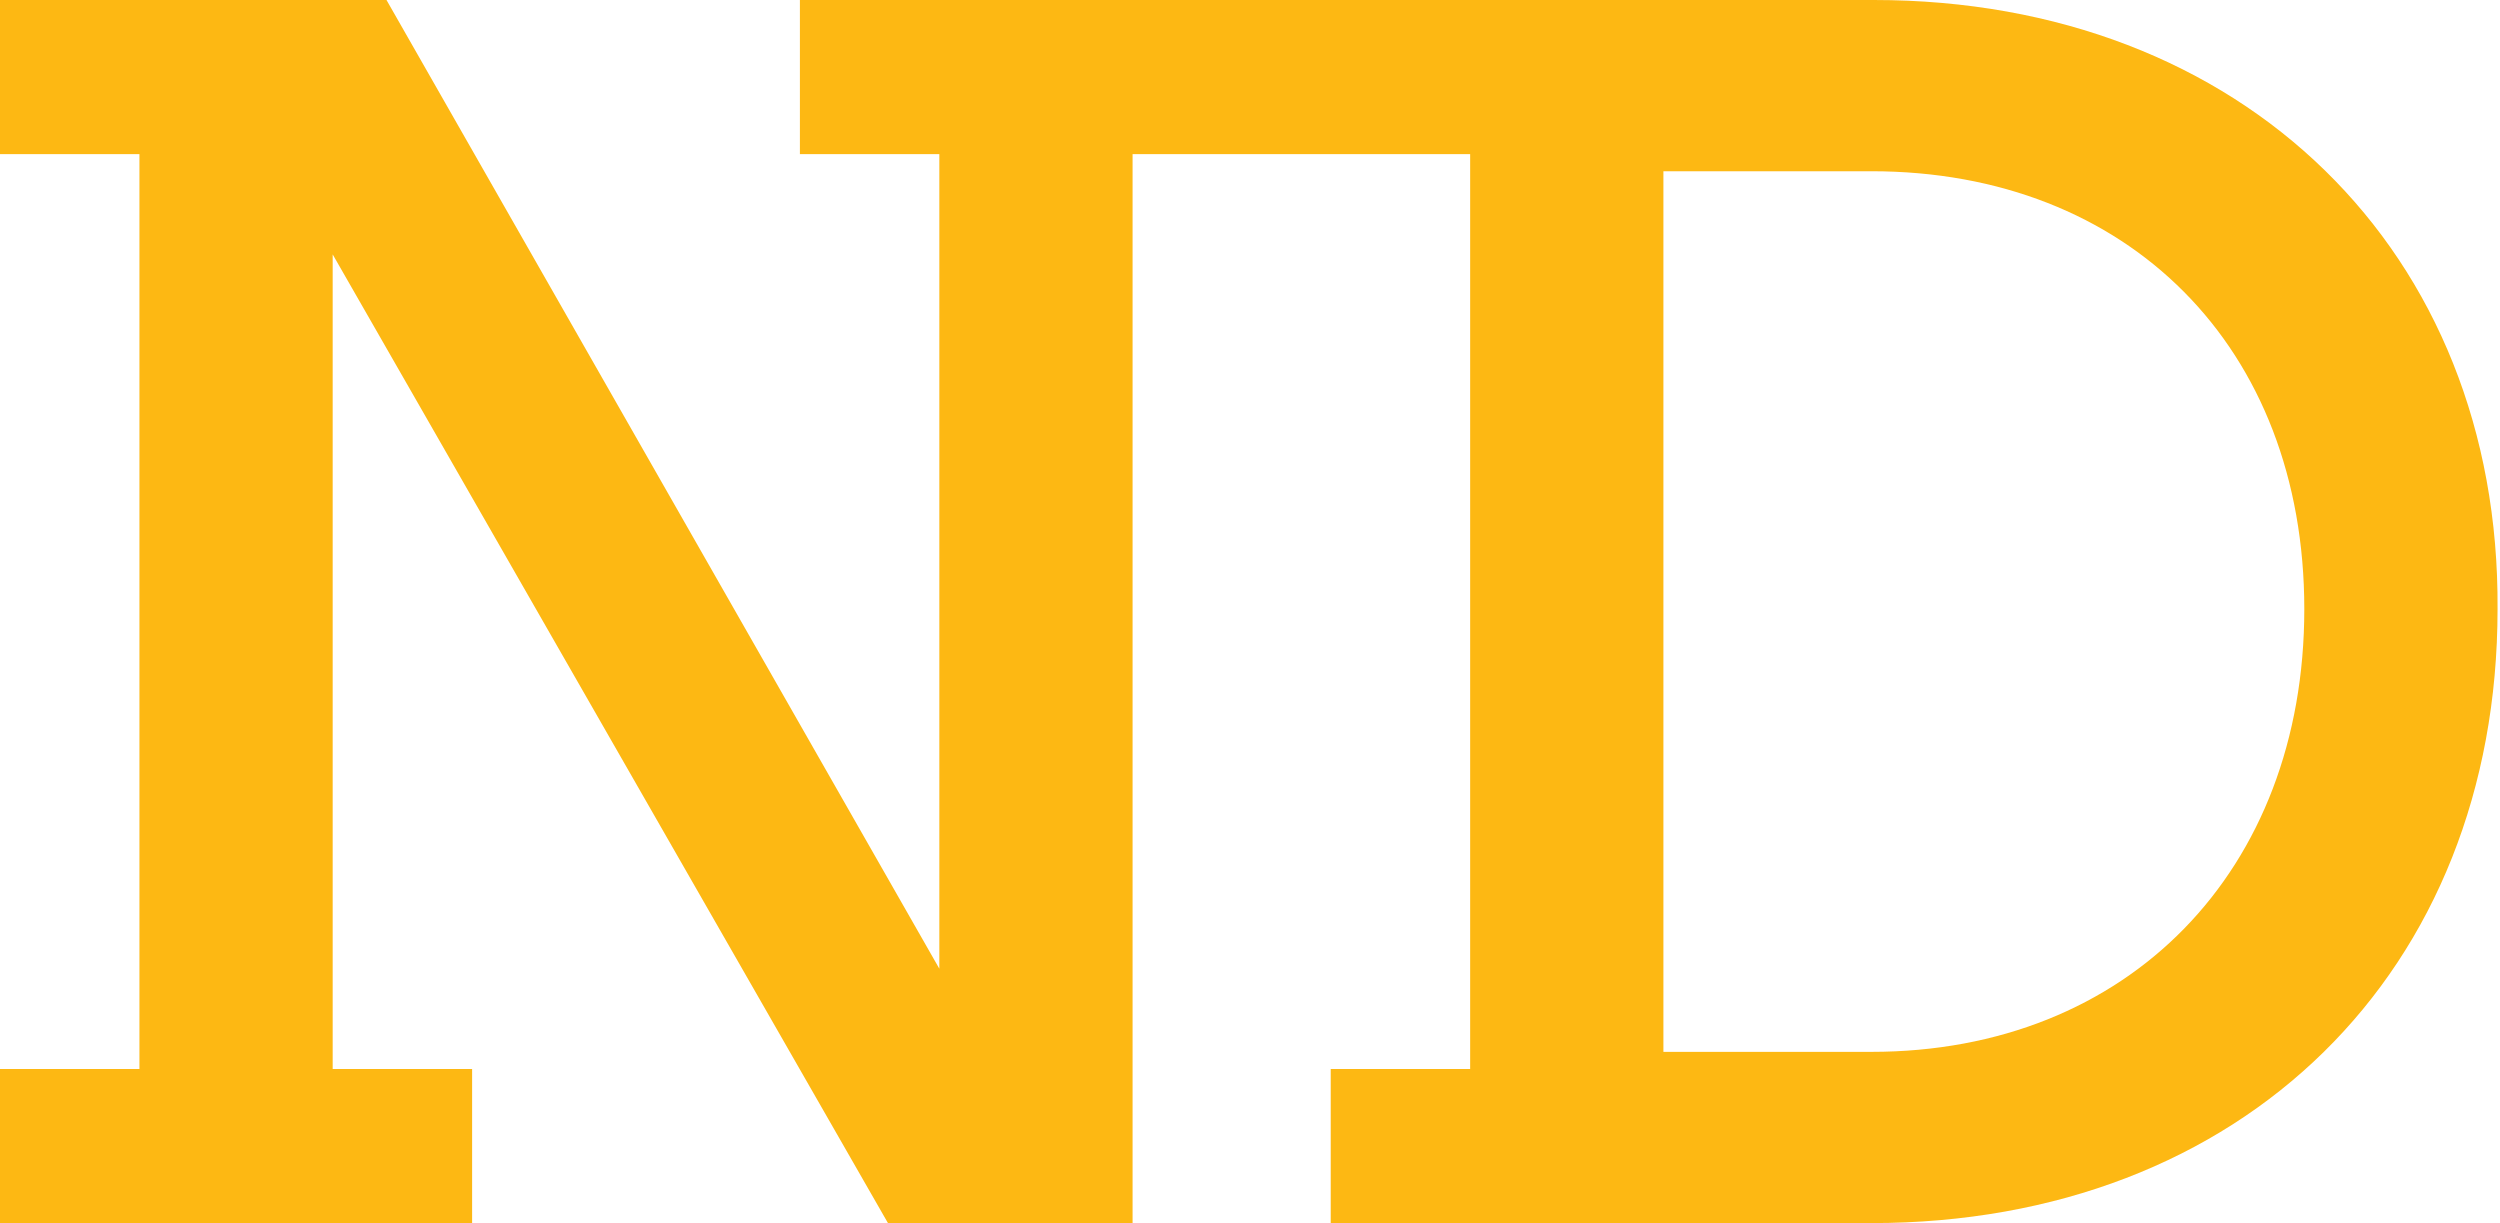<svg xmlns="http://www.w3.org/2000/svg" xml:space="preserve" id="Слой_1" x="0" y="0" style="enable-background:new 0 0 102.2 50" version="1.1" viewBox="0 0 102.2 50"><style type="text/css">.st0{fill:#fdb813}</style><g id="_x31_3327"><path d="M76.6 0H32.7v6.3h5.7v33.3L15.8 0H0v6.3h5.7v37.4H0V50h19.3v-6.3h-5.7V10.4L36.3 50h10V6.3h13.8v37.4h-5.7V50h22.1c15.2 0 25.6-10.3 25.6-25.1C102.2 10.3 91.7 0 76.6 0zm-.1 43H68V7h8.5C87 7 94.2 14.2 94.2 24.9S87 43 76.5 43z" class="st0"/></g></svg>